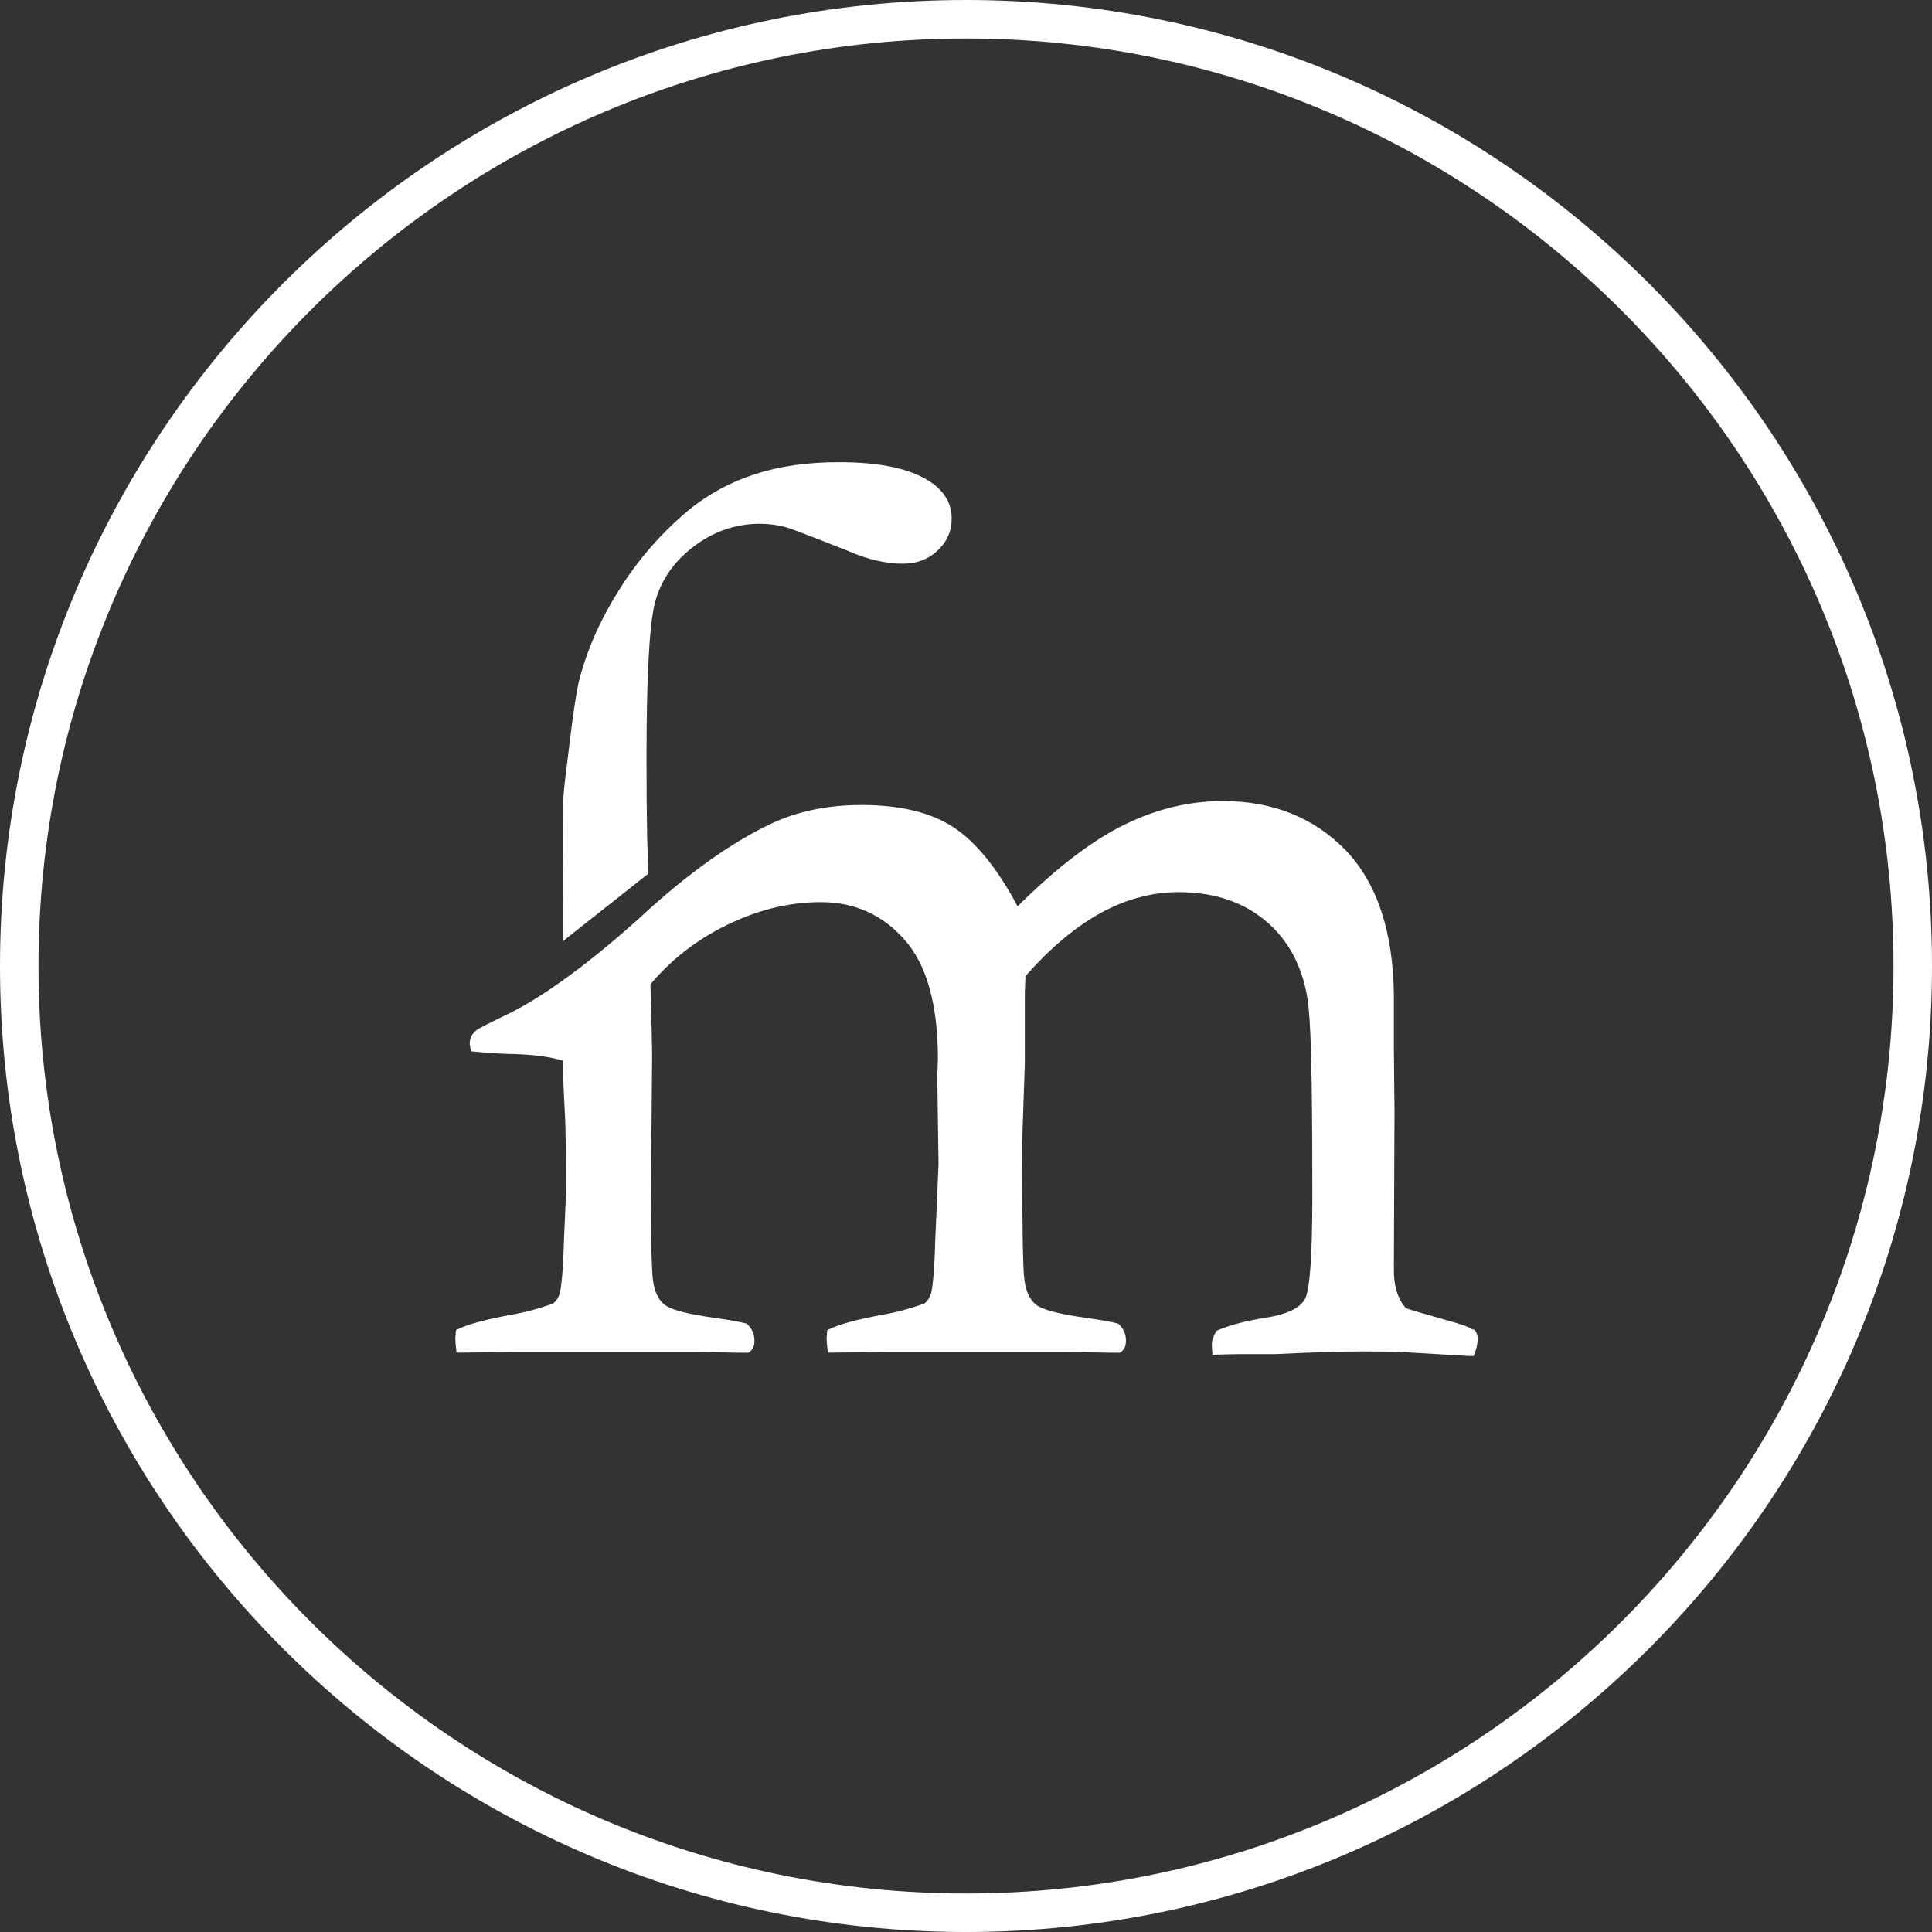 <?xml version="1.0" encoding="UTF-8"?><svg id="Livello_2" xmlns="http://www.w3.org/2000/svg" viewBox="0 0 92.88 92.88"><rect x="0" y="0" width="92.88" height="92.88" fill="#333333" stroke="none"/><defs><style>.cls-1{fill:#fff;}</style></defs><g id="Livello_1-2"><g><path class="cls-1" d="M46.44,92.88C20.83,92.88,0,72.05,0,46.44S20.83,0,46.44,0s46.44,20.83,46.44,46.44-20.83,46.44-46.44,46.44ZM46.44,1.85C21.85,1.85,1.85,21.85,1.85,46.44s20,44.59,44.59,44.59,44.59-20,44.59-44.59S71.02,1.85,46.44,1.85Z"/><g><path class="cls-1" d="M27.07,45.24l4.1-3.24-.06-1.79c-.02-1.14-.03-2.39-.03-3.76,0-3.82,.13-6.27,.38-7.37,.26-1.09,.87-2.02,1.84-2.77,.97-.75,2.05-1.13,3.22-1.13,.43,0,.84,.05,1.25,.16,.23,.06,1.24,.45,3.01,1.15,.94,.41,1.82,.61,2.63,.61,.66,0,1.22-.21,1.67-.64,.45-.42,.67-.93,.67-1.53,0-.7-.32-1.27-.96-1.72-.94-.66-2.42-.99-4.45-.99-1.52,0-2.87,.19-4.05,.58-1.19,.38-2.25,.96-3.19,1.73-1.28,1.07-2.38,2.32-3.28,3.74-.91,1.42-1.55,2.85-1.94,4.29-.15,.51-.35,1.87-.61,4.08-.11,.84-.17,1.42-.19,1.77-.02,.52,.02,4.43,0,6.82Z"/><path class="cls-1" d="M70.8,63.92c-.13-.11-.55-.26-1.25-.45-1.13-.32-1.78-.51-1.96-.58-.41-.45-.6-1.11-.58-1.99l.03-7.51-.03-2.92v-2.66c-.04-3.06-.82-5.38-2.34-6.96-1.54-1.56-3.5-2.34-5.89-2.34-1.58,0-3.15,.37-4.69,1.12-1.55,.75-3.27,2.06-5.17,3.94-.98-1.84-2.02-3.11-3.1-3.81-1.09-.71-2.56-1.06-4.41-1.06-1.56,0-2.95,.28-4.19,.83-1.74,.8-3.7,2.12-5.88,4.06-1.4,1.3-4.24,3.79-6.72,5.06-1.07,.52-1.65,.81-1.72,.88-.21,.17-.32,.39-.32,.65l.06,.36c.92,.09,1.59,.13,2.02,.13,1.15,.04,1.83,.15,2.39,.32,.1,3.42,.15,1.55,.16,6.41l-.1,2.28c-.04,1.41-.12,2.26-.22,2.56-.06,.17-.16,.31-.29,.42-.71,.26-1.39,.44-2.05,.55-1.28,.24-2.16,.48-2.63,.74l-.03,.38c0,.15,.02,.38,.06,.7l2.56-.03h9.32l1.6,.03h.55c.19-.11,.29-.3,.29-.57,0-.34-.13-.62-.38-.83-.34-.09-.82-.17-1.44-.26-1.39-.19-2.23-.41-2.52-.66-.29-.24-.47-.63-.54-1.17-.05-.37-.09-1.55-.1-3.52l.06-7.21c0-.5-.03-1.66-.08-3.49,.98-1.17,2.19-2.12,3.63-2.83,1.52-.75,3.04-1.12,4.56-1.12,1.62,0,2.96,.6,4.03,1.81,1.07,1.21,1.6,3.12,1.6,5.75l-.03,.83,.06,4.2-.16,3.72c-.04,1.41-.12,2.26-.22,2.56-.06,.17-.16,.31-.29,.42-.71,.26-1.39,.44-2.05,.55-1.28,.24-2.16,.48-2.63,.74l-.03,.38c0,.15,.02,.38,.06,.7l2.56-.03h9.33l1.6,.03h.55c.19-.11,.29-.3,.29-.57,0-.34-.13-.62-.38-.83-.34-.09-.82-.17-1.44-.26-1.39-.19-2.23-.41-2.52-.66-.29-.24-.47-.63-.54-1.17-.08-.53-.11-2.74-.11-6.63l.13-3.81v-3.4l.03-.77c1.18-1.35,2.38-2.35,3.6-3.03,1.22-.67,2.47-1.01,3.76-1.01,1.67,0,3.06,.45,4.16,1.36,1.1,.91,1.78,2.17,2.04,3.77,.15,1.01,.23,3.16,.23,9.47,0,2.91-.12,4.57-.37,4.99-.25,.42-.87,.71-1.87,.87-1.01,.16-1.79,.37-2.37,.63-.15,.26-.22,.47-.22,.64,0,.15,.01,.32,.03,.51,.68-.02,1.14-.03,1.38-.03h1.63c1.83-.09,3.26-.13,4.28-.13,.83,0,1.44,.01,1.82,.03l3.23,.19h.22c.13-.32,.19-.6,.19-.83,0-.19-.06-.34-.19-.45Z"/></g></g></g></svg>